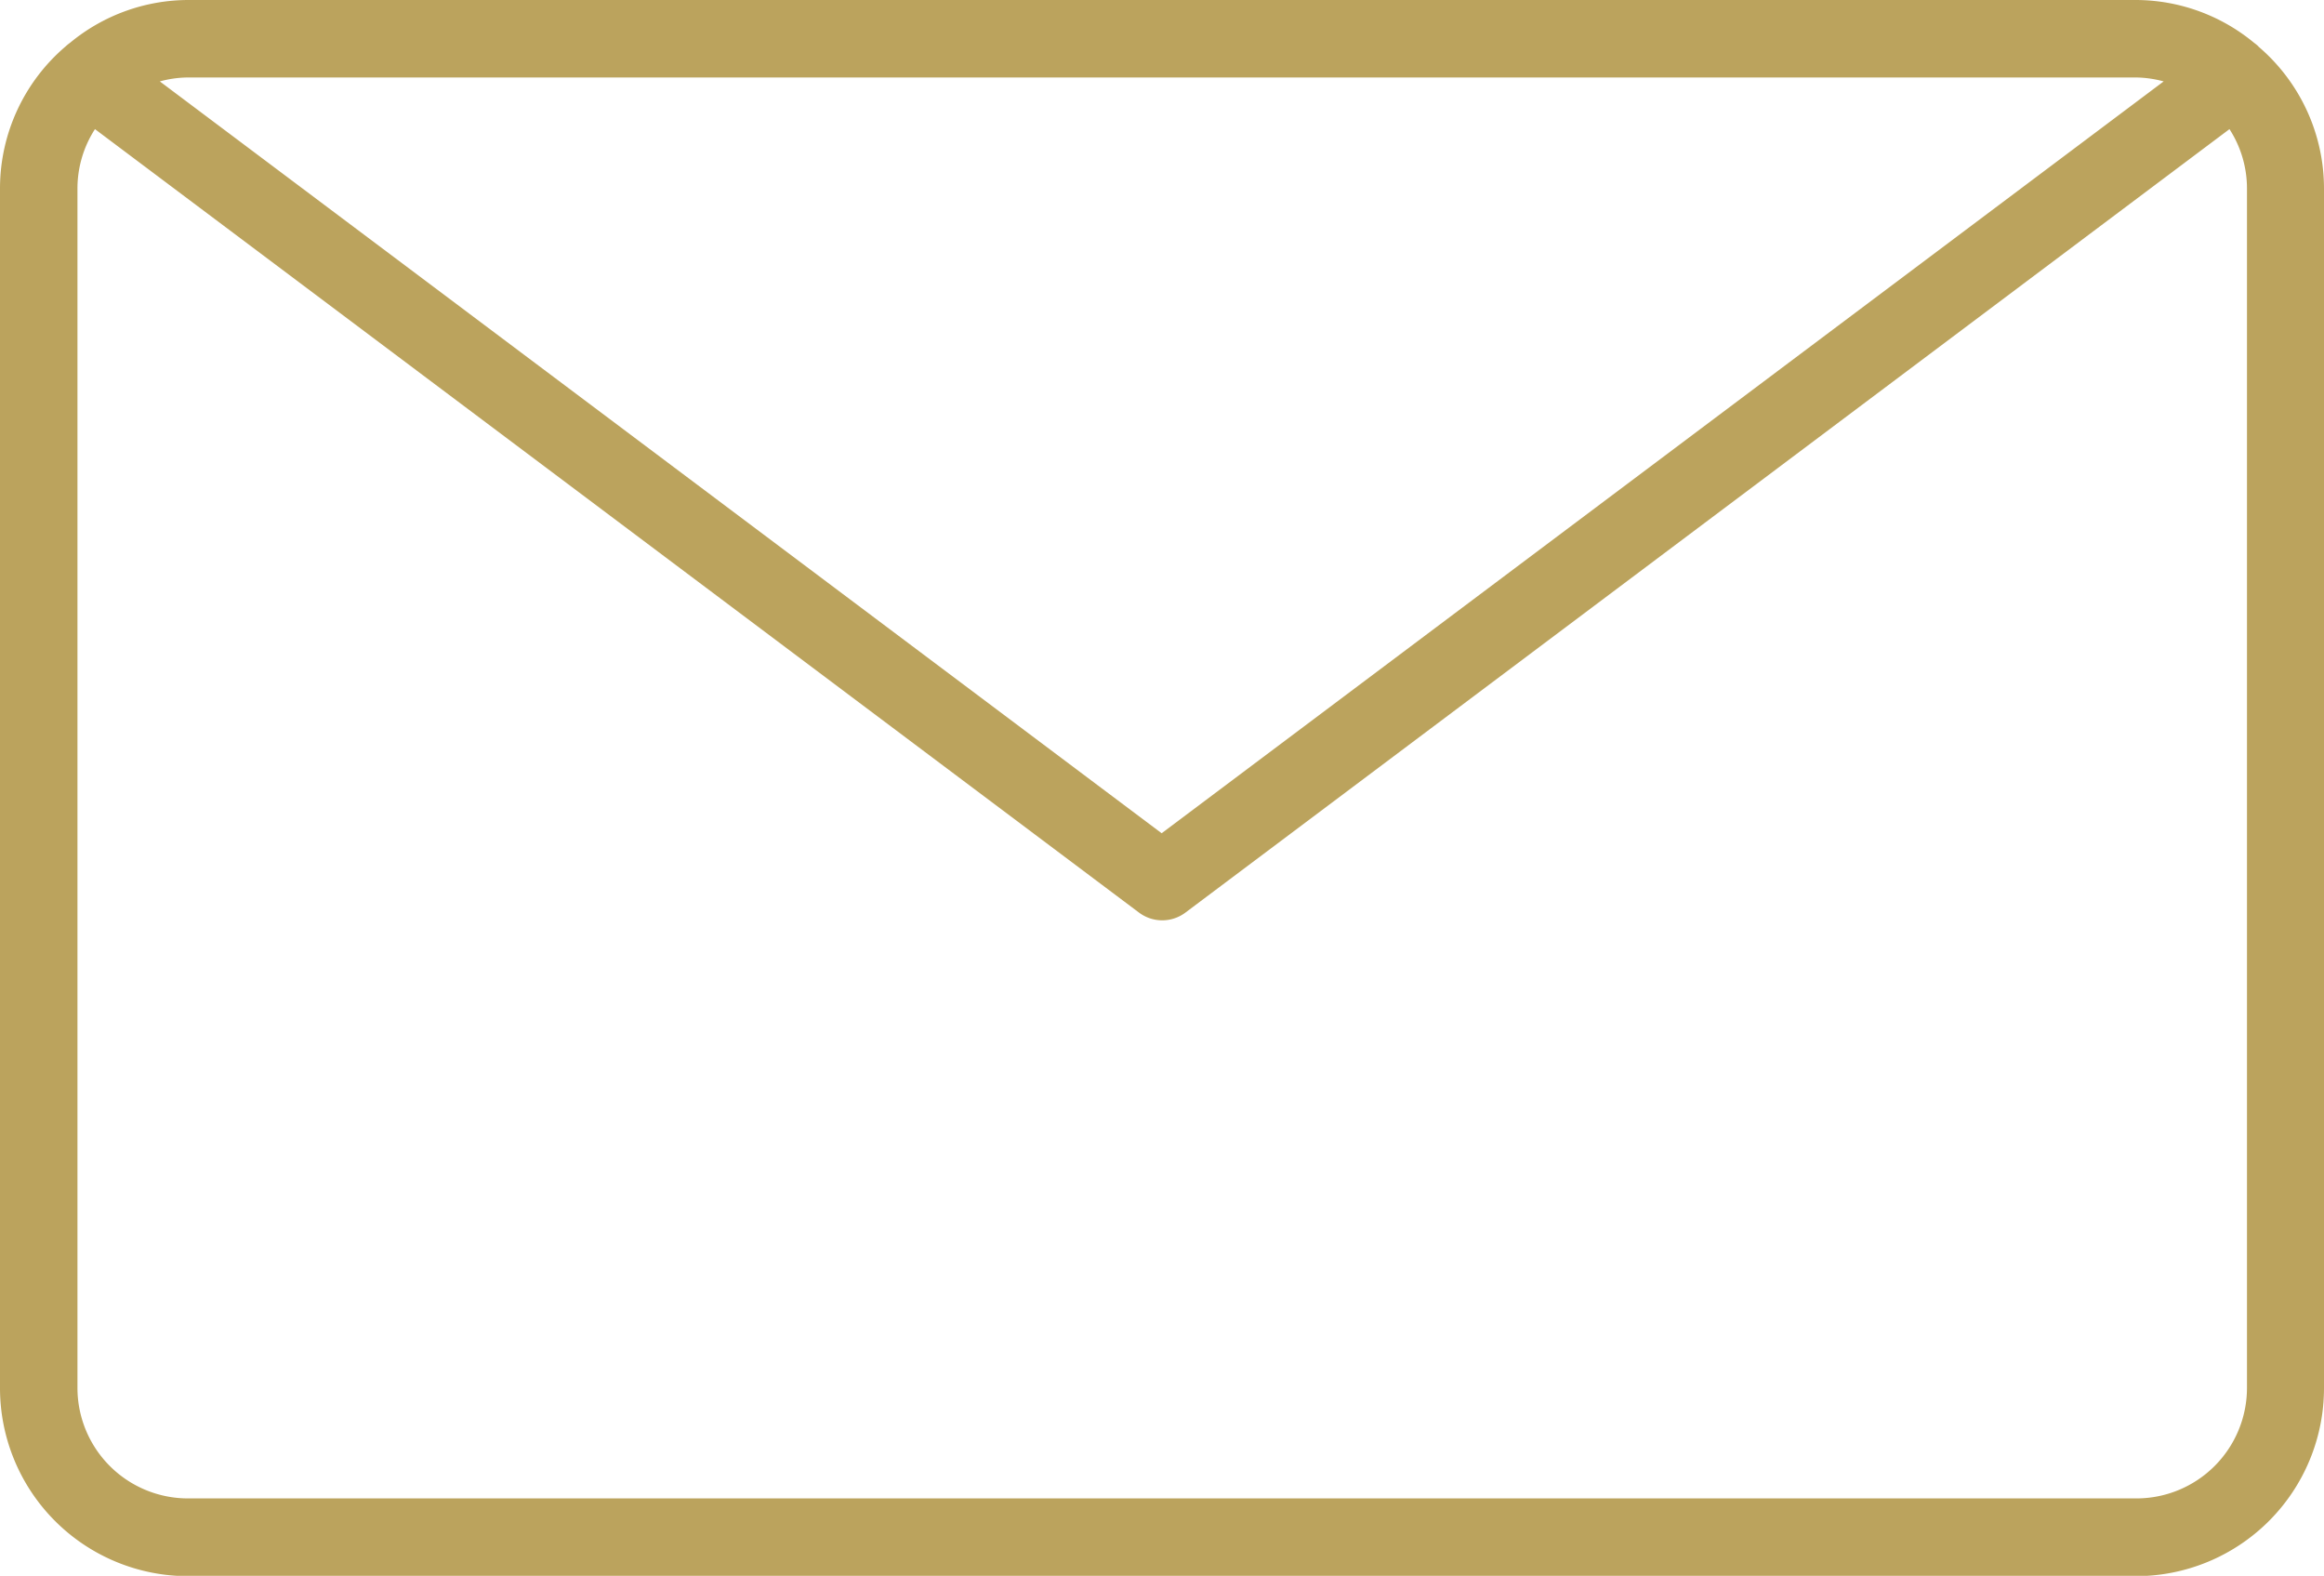 <?xml version="1.0" encoding="UTF-8"?>
<svg xmlns="http://www.w3.org/2000/svg" width="26.552" height="18" viewBox="0 0 26.552 18">
  <g id="noun-mail-5577125" transform="translate(-87.428 -101.996)">
    <path id="Path_36606" data-name="Path 36606" d="M113.232,102.527a.459.459,0,0,0-.052-.043,2.125,2.125,0,0,0-1.346-.488H89.575a2.124,2.124,0,0,0-1.347.489.467.467,0,0,0-.048.039,2.132,2.132,0,0,0-.752,1.618V117.85A2.149,2.149,0,0,0,89.575,120h22.259a2.149,2.149,0,0,0,2.146-2.146V104.143a2.133,2.133,0,0,0-.749-1.615Zm-1.4.354a1.248,1.248,0,0,1,.316.045L100.7,111.514l-11.446-8.588a1.249,1.249,0,0,1,.316-.045ZM113.1,117.85a1.263,1.263,0,0,1-1.262,1.262H89.575a1.263,1.263,0,0,1-1.262-1.262V104.143a1.251,1.251,0,0,1,.2-.672l11.928,8.949a.442.442,0,0,0,.531,0l11.928-8.949a1.251,1.251,0,0,1,.2.672Z" transform="translate(0 0)" fill="#bba35d"></path>
  </g>
</svg>
